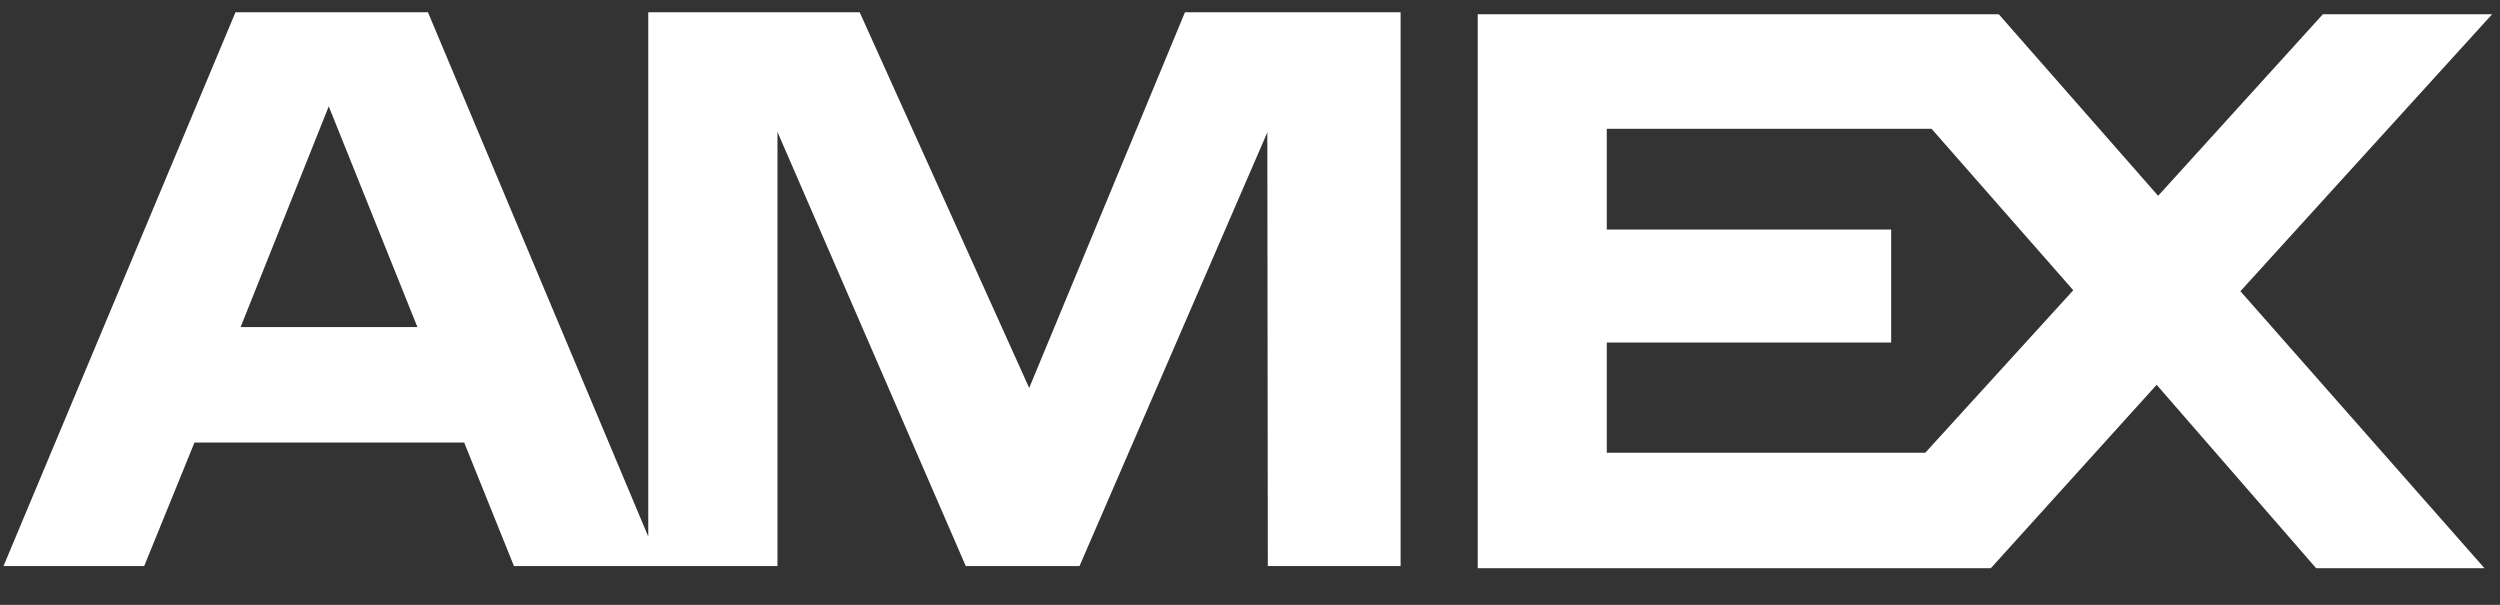 <svg width="62" height="15" viewBox="0 0 62 15" fill="none" xmlns="http://www.w3.org/2000/svg">
<rect x="0" y="0" width="62" height="15" fill="#333333" stroke="none"/>
<path fill-rule="evenodd" clip-rule="evenodd" d="M10.352 8.112L8.153 2.637L5.967 8.112H10.352ZM31.442 14.038L31.43 3.282L26.772 14.038H23.951L19.281 3.272V14.038H12.746L11.512 10.975H4.823L3.576 14.038H0.087L5.84 0.304H10.613L16.077 13.307V0.304H21.32L25.524 9.621L29.387 0.304H34.735V14.038H31.442ZM39.848 11.228V8.495H46.901V5.692H39.848V3.194H47.903L51.417 7.198L47.747 11.228H39.848ZM61.615 14.091H57.44L53.485 9.543L49.373 14.091H36.648V0.353H49.569L53.522 4.856L57.608 0.353H61.805L55.562 7.222L61.615 14.091Z" fill="white"/>
</svg>
